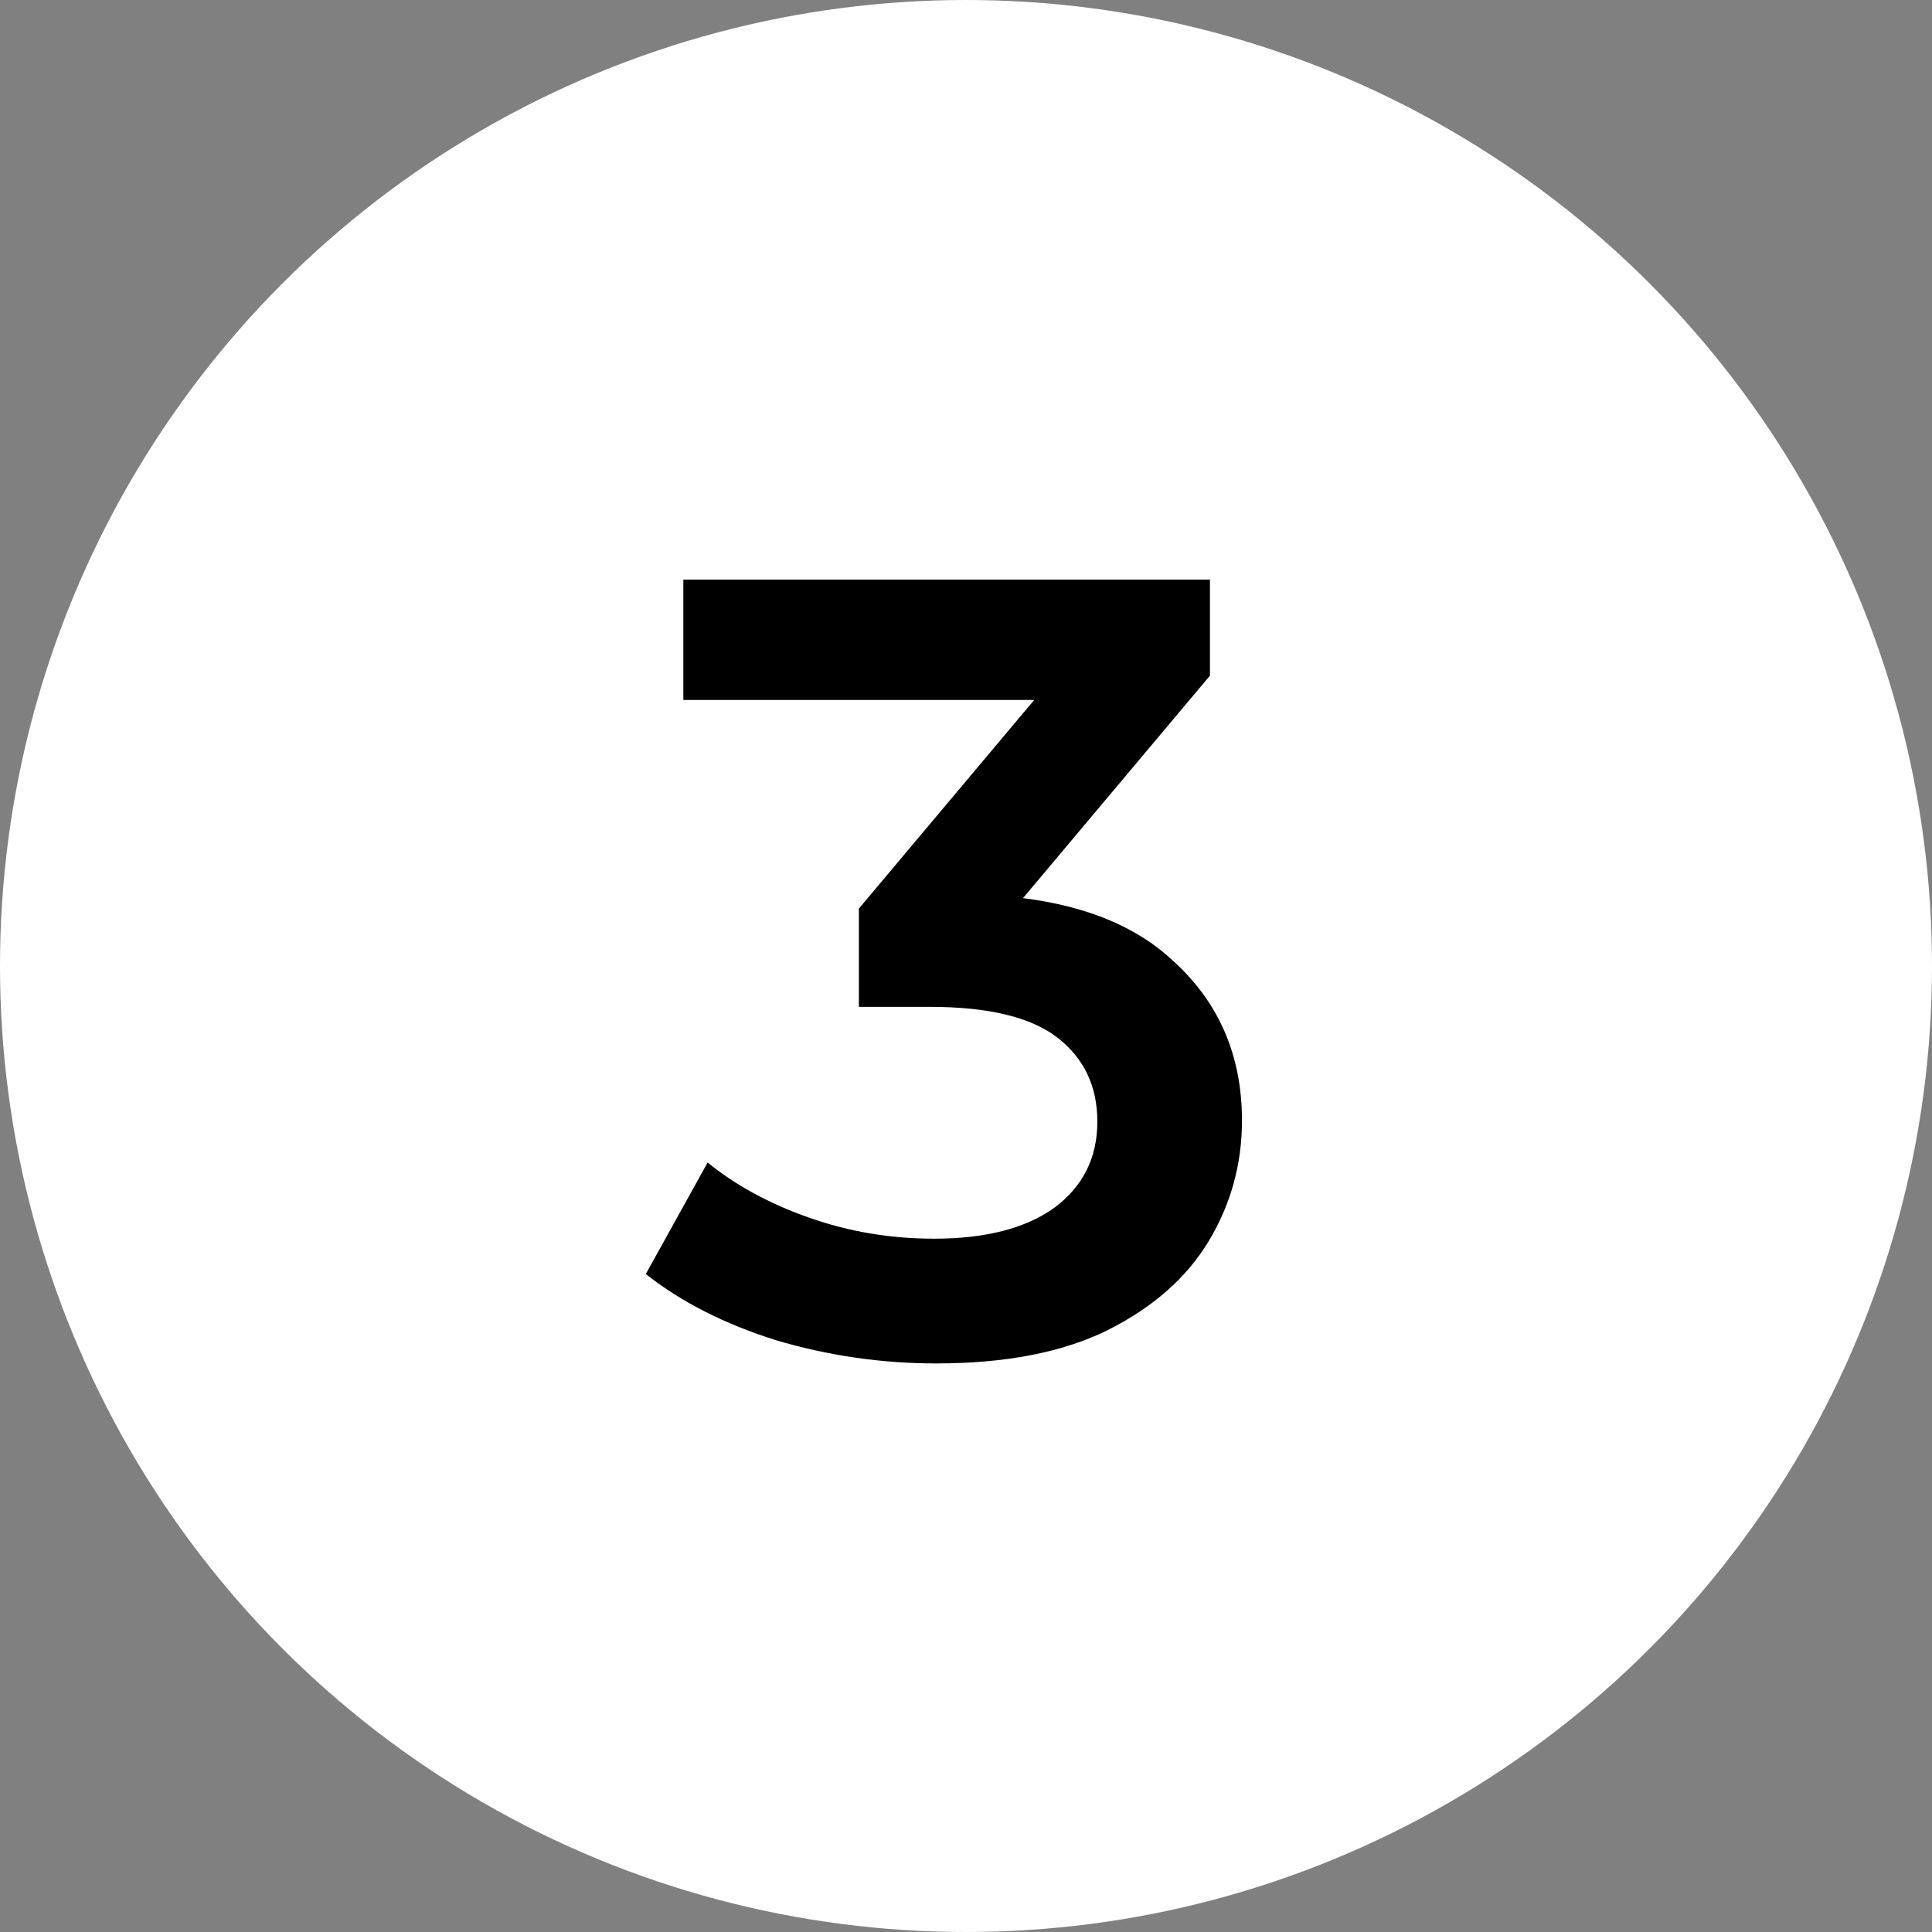 <svg width="70" height="70" viewBox="0 0 70 70" fill="none" xmlns="http://www.w3.org/2000/svg">
<rect x="0" y="0" width="70" height="70" fill="#808080" stroke="none"/>
<circle cx="35" cy="35" r="35" fill="white"/>
<path d="M33.919 49.4C31.946 49.4 30.013 49.12 28.119 48.56C26.253 47.973 24.679 47.173 23.399 46.16L25.639 42.12C26.653 42.947 27.879 43.613 29.319 44.12C30.759 44.627 32.266 44.88 33.839 44.88C35.706 44.88 37.159 44.507 38.199 43.76C39.239 42.987 39.759 41.947 39.759 40.64C39.759 39.36 39.279 38.347 38.319 37.6C37.359 36.853 35.813 36.48 33.679 36.48H31.119V32.92L39.119 23.4L39.799 25.36H24.759V21H43.839V24.48L35.839 34L33.119 32.4H34.679C38.119 32.4 40.693 33.173 42.399 34.72C44.133 36.24 44.999 38.2 44.999 40.6C44.999 42.173 44.599 43.627 43.799 44.96C42.999 46.293 41.773 47.373 40.119 48.2C38.493 49 36.426 49.4 33.919 49.4Z" fill="black"/>
</svg>
